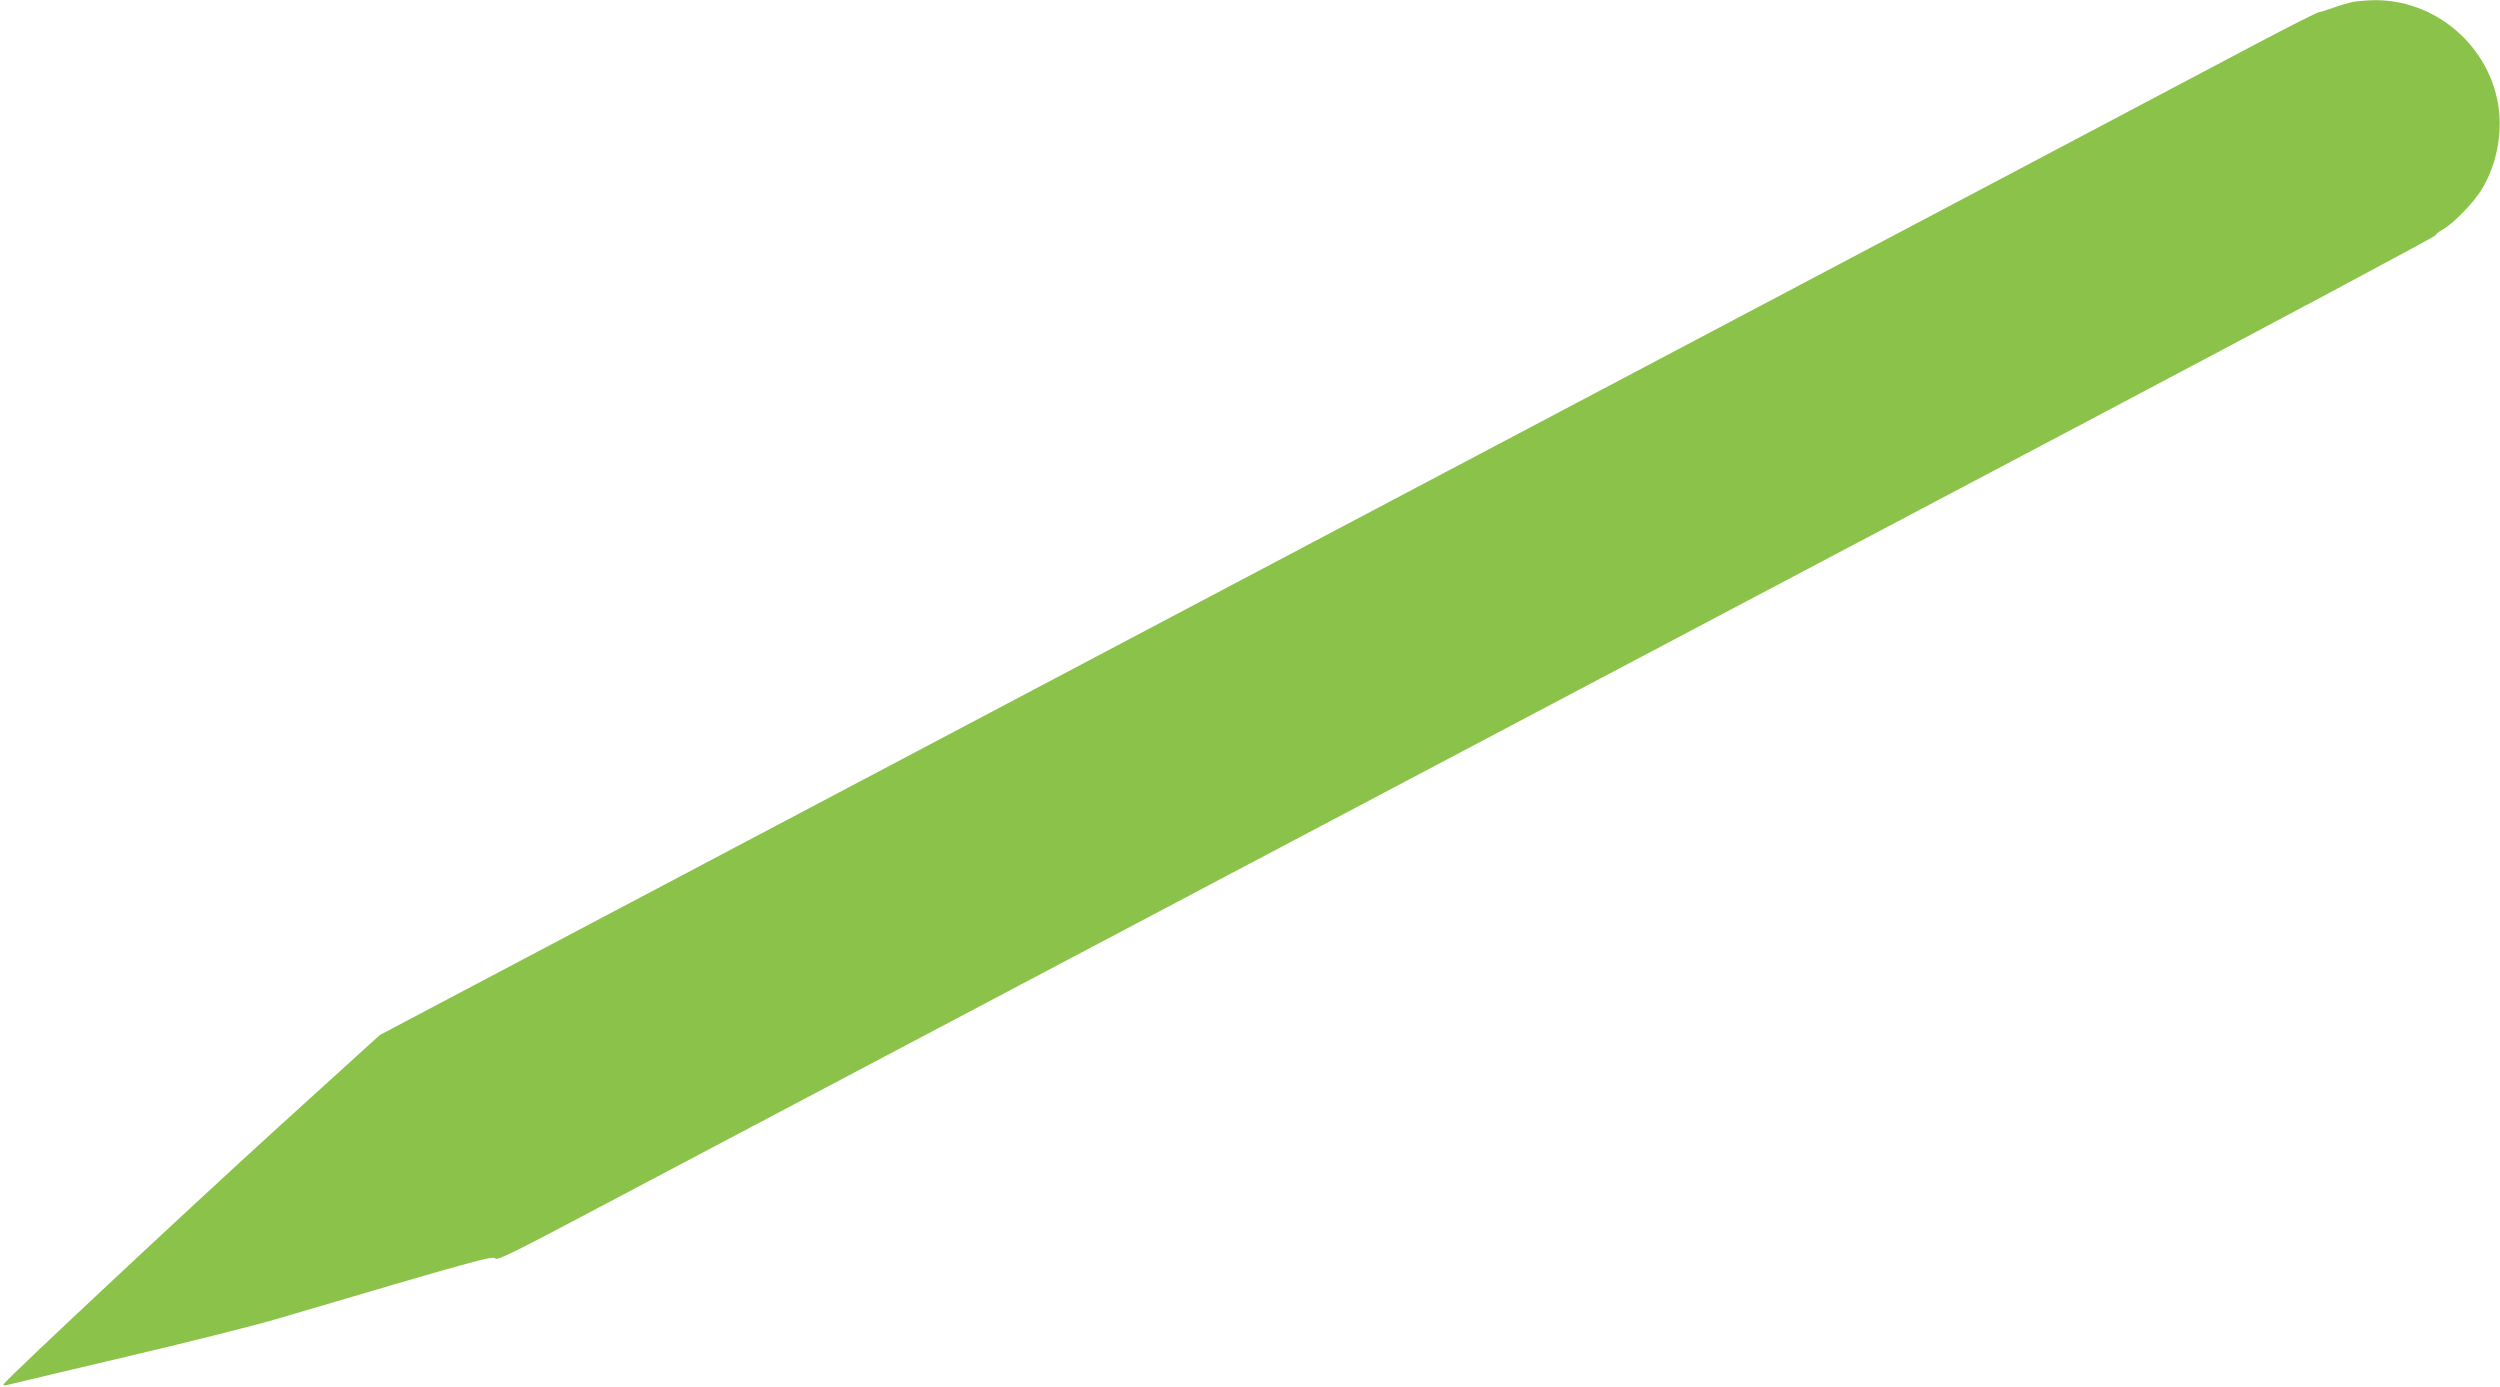 <?xml version="1.0" standalone="no"?>
<!DOCTYPE svg PUBLIC "-//W3C//DTD SVG 20010904//EN"
 "http://www.w3.org/TR/2001/REC-SVG-20010904/DTD/svg10.dtd">
<svg version="1.0" xmlns="http://www.w3.org/2000/svg"
 width="1280pt" height="710pt" viewBox="0 0 1280 710"
 preserveAspectRatio="xMidYMid meet">
<g transform="translate(0,710) scale(0.1,-0.1)"
fill="#8bc34a" stroke="none">
<path d="M12045 7090 c-22 -5 -67 -18 -100 -30 -33 -12 -66 -22 -74 -23 -7 0
-151 -73 -320 -162 -168 -89 -670 -354 -1116 -590 -445 -235 -1165 -615 -1600
-845 -434 -229 -1755 -927 -2935 -1550 -1180 -623 -2552 -1348 -3050 -1611
l-905 -478 -520 -472 c-436 -396 -1359 -1259 -1403 -1312 -11 -13 -7 -14 45
-1 32 8 305 73 607 144 302 71 639 156 750 189 1003 296 1100 323 1111 308 9
-13 94 29 545 268 294 155 1725 911 3180 1680 1455 768 3447 1820 4427 2338
981 518 1783 947 1783 952 0 6 17 19 37 30 52 28 162 141 201 208 80 133 110
308 78 457 -62 296 -331 513 -631 509 -38 -1 -88 -5 -110 -9z"/>
</g>
</svg>

